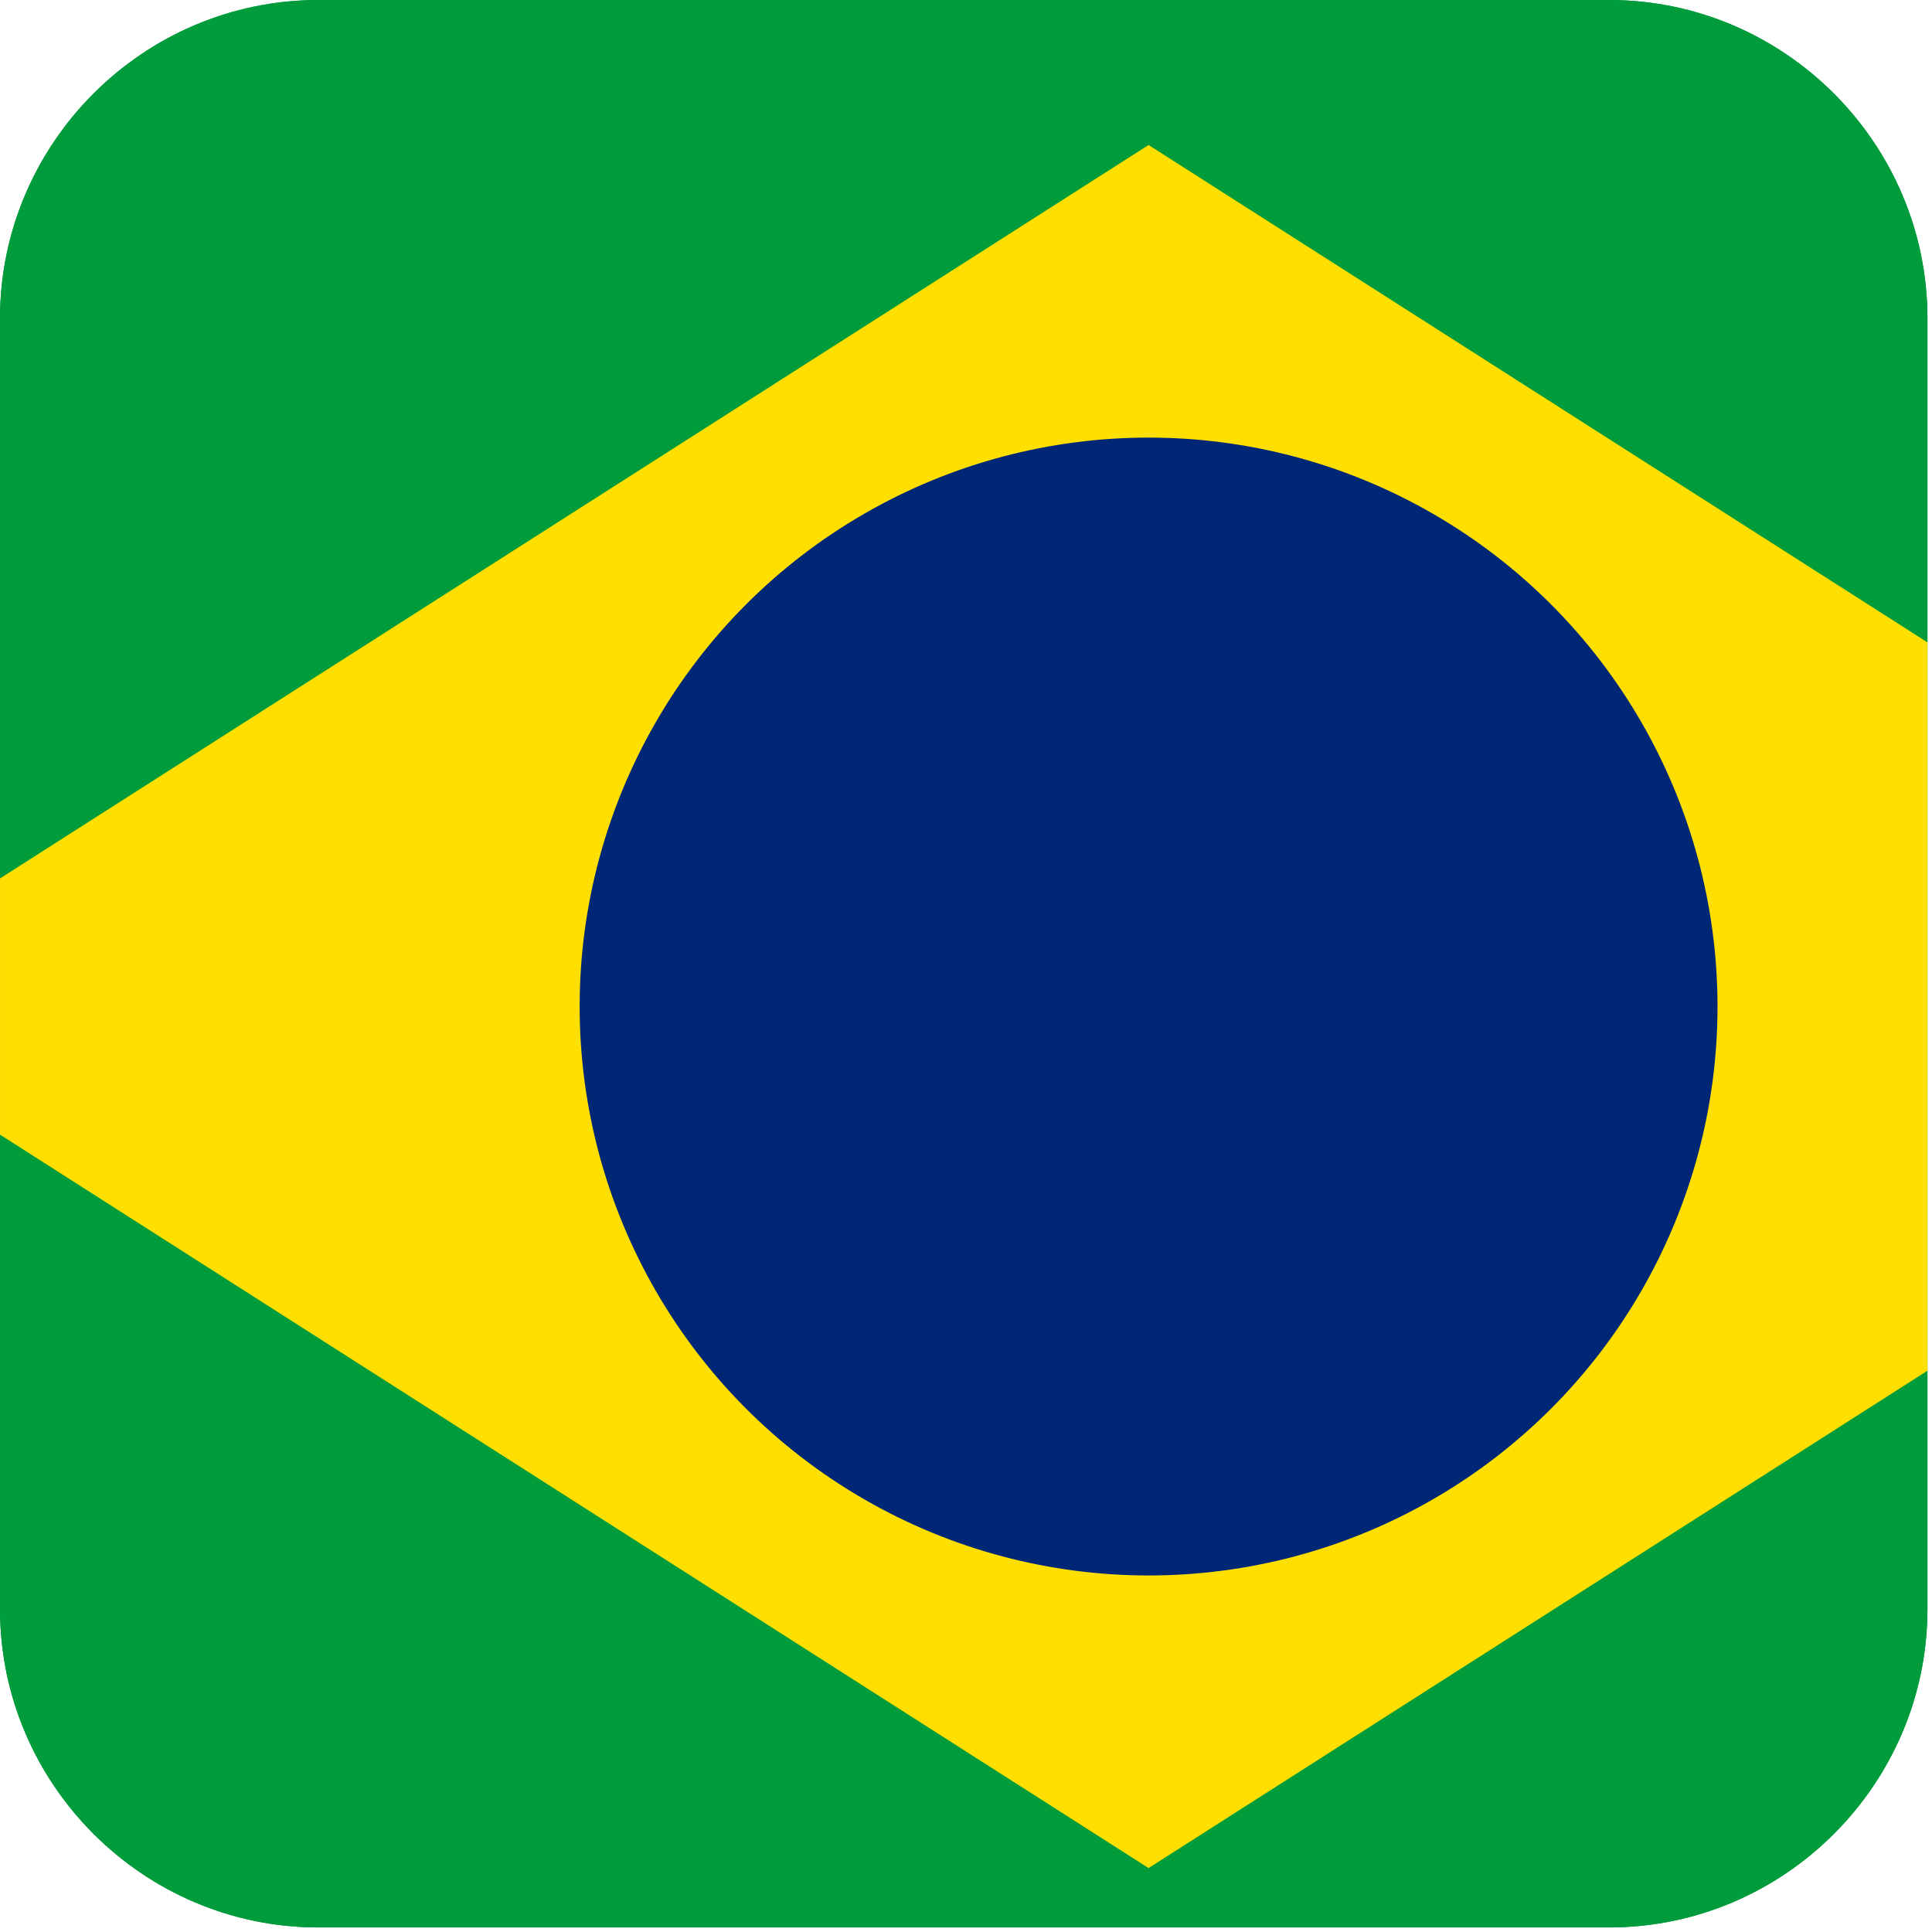 <?xml version="1.0" encoding="UTF-8" standalone="no"?>
<!DOCTYPE svg PUBLIC "-//W3C//DTD SVG 1.1//EN" "http://www.w3.org/Graphics/SVG/1.1/DTD/svg11.dtd">
<svg width="100%" height="100%" viewBox="0 0 188 188" version="1.1" xmlns="http://www.w3.org/2000/svg" xmlns:xlink="http://www.w3.org/1999/xlink" xml:space="preserve" xmlns:serif="http://www.serif.com/" style="fill-rule:evenodd;clip-rule:evenodd;stroke-linejoin:round;stroke-miterlimit:2;">
    <g id="flag" transform="matrix(0.643,0,0,0.643,-4.67,-0.549)">
        <clipPath id="_clip1">
            <path d="M55.454,0.854C28.95,0.854 7.264,22.538 7.264,49.043L7.264,244.353C7.264,270.857 28.95,292.543 55.454,292.543L250.765,292.543C277.268,292.543 298.953,270.857 298.953,244.353L298.953,49.043C298.953,22.538 277.268,0.854 250.765,0.854L55.454,0.854Z" clip-rule="nonzero"/>
        </clipPath>
        <g clip-path="url(#_clip1)">
            <g id="path13" transform="matrix(0.203,0,0,0.219,-47.648,-0.421)">
                <rect x="-0" y="0" width="2000" height="1400" style="fill:rgb(0,155,58);fill-rule:nonzero;"/>
            </g>
            <g transform="matrix(0.246,0,0,0.246,-64.917,-19.022)">
                <rect id="path131" serif:id="path13" x="-0" y="0" width="2000" height="1400" style="fill:rgb(0,155,58);fill-rule:nonzero;"/>
                <path id="path14" d="M170,700L1000,1230L1830,700L1000,170L170,700Z" style="fill:rgb(254,223,0);fill-rule:nonzero;"/>
                <circle id="circle14" cx="1000" cy="700" r="350" style="fill:rgb(0,39,118);"/>
            </g>
        </g>
    </g>
</svg>

